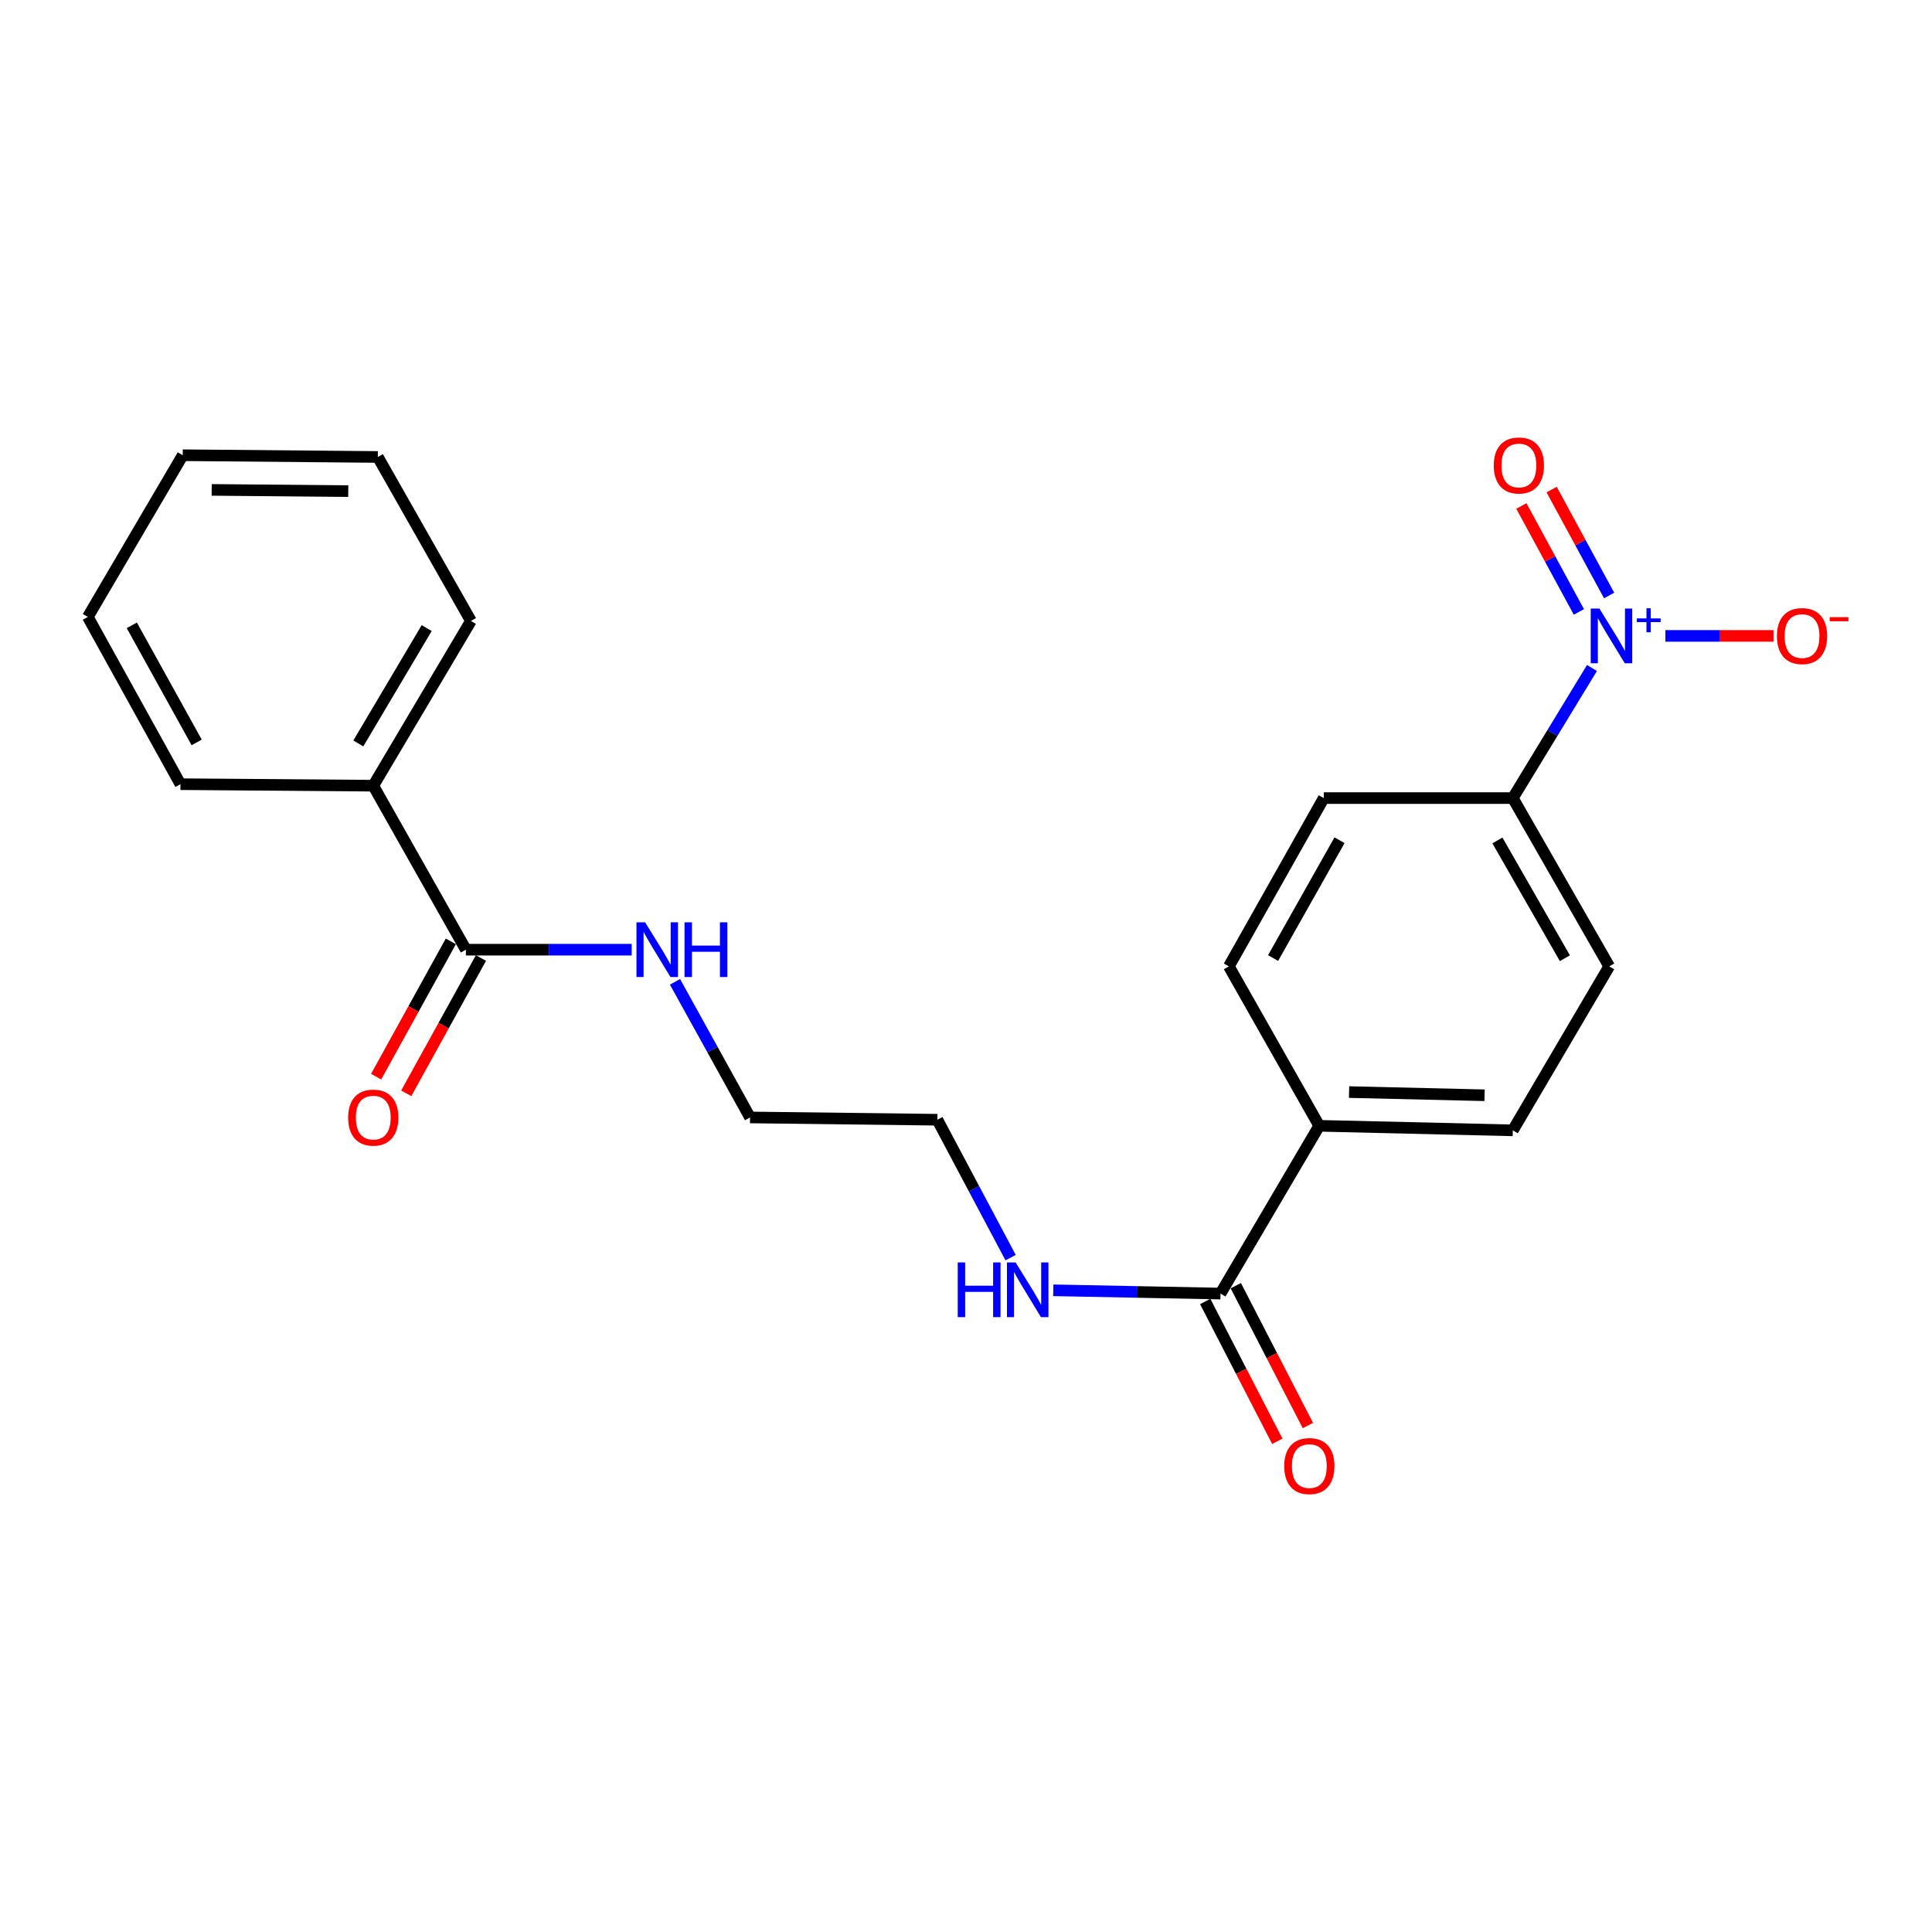 <?xml version='1.0' encoding='iso-8859-1'?>
<svg version='1.1' baseProfile='full'
              xmlns='http://www.w3.org/2000/svg'
                      xmlns:rdkit='http://www.rdkit.org/xml'
                      xmlns:xlink='http://www.w3.org/1999/xlink'
                  xml:space='preserve'
width='1000px' height='1000px' viewBox='0 0 1000 1000'>
<!-- END OF HEADER -->
<rect style='opacity:1.0;fill:#FFFFFF;stroke:none' width='1000' height='1000' x='0' y='0'> </rect>
<path class='bond-2' d='M 823.993,345.762 L 803.51,379.425' style='fill:none;fill-rule:evenodd;stroke:#0000FF;stroke-width:6px;stroke-linecap:butt;stroke-linejoin:miter;stroke-opacity:1' />
<path class='bond-2' d='M 803.51,379.425 L 783.028,413.087' style='fill:none;fill-rule:evenodd;stroke:#000000;stroke-width:6px;stroke-linecap:butt;stroke-linejoin:miter;stroke-opacity:1' />
<path class='bond-3' d='M 862.014,329.146 L 889.989,329.146' style='fill:none;fill-rule:evenodd;stroke:#0000FF;stroke-width:6px;stroke-linecap:butt;stroke-linejoin:miter;stroke-opacity:1' />
<path class='bond-3' d='M 889.989,329.146 L 917.964,329.146' style='fill:none;fill-rule:evenodd;stroke:#FF0000;stroke-width:6px;stroke-linecap:butt;stroke-linejoin:miter;stroke-opacity:1' />
<path class='bond-4' d='M 832.879,308.224 L 817.996,280.811' style='fill:none;fill-rule:evenodd;stroke:#0000FF;stroke-width:6px;stroke-linecap:butt;stroke-linejoin:miter;stroke-opacity:1' />
<path class='bond-4' d='M 817.996,280.811 L 803.112,253.397' style='fill:none;fill-rule:evenodd;stroke:#FF0000;stroke-width:6px;stroke-linecap:butt;stroke-linejoin:miter;stroke-opacity:1' />
<path class='bond-4' d='M 817.224,316.724 L 802.341,289.31' style='fill:none;fill-rule:evenodd;stroke:#0000FF;stroke-width:6px;stroke-linecap:butt;stroke-linejoin:miter;stroke-opacity:1' />
<path class='bond-4' d='M 802.341,289.31 L 787.457,261.897' style='fill:none;fill-rule:evenodd;stroke:#FF0000;stroke-width:6px;stroke-linecap:butt;stroke-linejoin:miter;stroke-opacity:1' />
<path class='bond-0' d='M 631.731,669.554 L 682.826,582.713' style='fill:none;fill-rule:evenodd;stroke:#000000;stroke-width:6px;stroke-linecap:butt;stroke-linejoin:miter;stroke-opacity:1' />
<path class='bond-6' d='M 623.814,673.635 L 642.466,709.819' style='fill:none;fill-rule:evenodd;stroke:#000000;stroke-width:6px;stroke-linecap:butt;stroke-linejoin:miter;stroke-opacity:1' />
<path class='bond-6' d='M 642.466,709.819 L 661.118,746.003' style='fill:none;fill-rule:evenodd;stroke:#FF0000;stroke-width:6px;stroke-linecap:butt;stroke-linejoin:miter;stroke-opacity:1' />
<path class='bond-6' d='M 639.648,665.473 L 658.3,701.657' style='fill:none;fill-rule:evenodd;stroke:#000000;stroke-width:6px;stroke-linecap:butt;stroke-linejoin:miter;stroke-opacity:1' />
<path class='bond-6' d='M 658.3,701.657 L 676.952,737.841' style='fill:none;fill-rule:evenodd;stroke:#FF0000;stroke-width:6px;stroke-linecap:butt;stroke-linejoin:miter;stroke-opacity:1' />
<path class='bond-14' d='M 631.731,669.554 L 588.45,668.704' style='fill:none;fill-rule:evenodd;stroke:#000000;stroke-width:6px;stroke-linecap:butt;stroke-linejoin:miter;stroke-opacity:1' />
<path class='bond-14' d='M 588.45,668.704 L 545.17,667.854' style='fill:none;fill-rule:evenodd;stroke:#0000FF;stroke-width:6px;stroke-linecap:butt;stroke-linejoin:miter;stroke-opacity:1' />
<path class='bond-1' d='M 241.147,491.556 L 284.051,491.556' style='fill:none;fill-rule:evenodd;stroke:#000000;stroke-width:6px;stroke-linecap:butt;stroke-linejoin:miter;stroke-opacity:1' />
<path class='bond-1' d='M 284.051,491.556 L 326.956,491.556' style='fill:none;fill-rule:evenodd;stroke:#0000FF;stroke-width:6px;stroke-linecap:butt;stroke-linejoin:miter;stroke-opacity:1' />
<path class='bond-7' d='M 233.35,487.251 L 214.014,522.267' style='fill:none;fill-rule:evenodd;stroke:#000000;stroke-width:6px;stroke-linecap:butt;stroke-linejoin:miter;stroke-opacity:1' />
<path class='bond-7' d='M 214.014,522.267 L 194.679,557.283' style='fill:none;fill-rule:evenodd;stroke:#FF0000;stroke-width:6px;stroke-linecap:butt;stroke-linejoin:miter;stroke-opacity:1' />
<path class='bond-7' d='M 248.944,495.862 L 229.608,530.878' style='fill:none;fill-rule:evenodd;stroke:#000000;stroke-width:6px;stroke-linecap:butt;stroke-linejoin:miter;stroke-opacity:1' />
<path class='bond-7' d='M 229.608,530.878 L 210.273,565.894' style='fill:none;fill-rule:evenodd;stroke:#FF0000;stroke-width:6px;stroke-linecap:butt;stroke-linejoin:miter;stroke-opacity:1' />
<path class='bond-8' d='M 241.147,491.556 L 193.199,406.674' style='fill:none;fill-rule:evenodd;stroke:#000000;stroke-width:6px;stroke-linecap:butt;stroke-linejoin:miter;stroke-opacity:1' />
<path class='bond-9' d='M 783.028,413.087 L 832.926,500.196' style='fill:none;fill-rule:evenodd;stroke:#000000;stroke-width:6px;stroke-linecap:butt;stroke-linejoin:miter;stroke-opacity:1' />
<path class='bond-9' d='M 775.055,435.008 L 809.984,495.984' style='fill:none;fill-rule:evenodd;stroke:#000000;stroke-width:6px;stroke-linecap:butt;stroke-linejoin:miter;stroke-opacity:1' />
<path class='bond-10' d='M 783.028,413.087 L 685.182,413.087' style='fill:none;fill-rule:evenodd;stroke:#000000;stroke-width:6px;stroke-linecap:butt;stroke-linejoin:miter;stroke-opacity:1' />
<path class='bond-5' d='M 682.826,582.713 L 636.065,500.196' style='fill:none;fill-rule:evenodd;stroke:#000000;stroke-width:6px;stroke-linecap:butt;stroke-linejoin:miter;stroke-opacity:1' />
<path class='bond-22' d='M 682.826,582.713 L 783.028,585.068' style='fill:none;fill-rule:evenodd;stroke:#000000;stroke-width:6px;stroke-linecap:butt;stroke-linejoin:miter;stroke-opacity:1' />
<path class='bond-22' d='M 698.275,565.257 L 768.416,566.906' style='fill:none;fill-rule:evenodd;stroke:#000000;stroke-width:6px;stroke-linecap:butt;stroke-linejoin:miter;stroke-opacity:1' />
<path class='bond-17' d='M 193.199,406.674 L 243.76,321.397' style='fill:none;fill-rule:evenodd;stroke:#000000;stroke-width:6px;stroke-linecap:butt;stroke-linejoin:miter;stroke-opacity:1' />
<path class='bond-17' d='M 185.46,384.798 L 220.853,325.103' style='fill:none;fill-rule:evenodd;stroke:#000000;stroke-width:6px;stroke-linecap:butt;stroke-linejoin:miter;stroke-opacity:1' />
<path class='bond-18' d='M 193.199,406.674 L 93.403,405.893' style='fill:none;fill-rule:evenodd;stroke:#000000;stroke-width:6px;stroke-linecap:butt;stroke-linejoin:miter;stroke-opacity:1' />
<path class='bond-11' d='M 832.926,500.196 L 783.028,585.068' style='fill:none;fill-rule:evenodd;stroke:#000000;stroke-width:6px;stroke-linecap:butt;stroke-linejoin:miter;stroke-opacity:1' />
<path class='bond-12' d='M 685.182,413.087 L 636.065,500.196' style='fill:none;fill-rule:evenodd;stroke:#000000;stroke-width:6px;stroke-linecap:butt;stroke-linejoin:miter;stroke-opacity:1' />
<path class='bond-12' d='M 693.331,434.903 L 658.95,495.879' style='fill:none;fill-rule:evenodd;stroke:#000000;stroke-width:6px;stroke-linecap:butt;stroke-linejoin:miter;stroke-opacity:1' />
<path class='bond-13' d='M 349.379,508.197 L 368.799,543.293' style='fill:none;fill-rule:evenodd;stroke:#0000FF;stroke-width:6px;stroke-linecap:butt;stroke-linejoin:miter;stroke-opacity:1' />
<path class='bond-13' d='M 368.799,543.293 L 388.218,578.388' style='fill:none;fill-rule:evenodd;stroke:#000000;stroke-width:6px;stroke-linecap:butt;stroke-linejoin:miter;stroke-opacity:1' />
<path class='bond-15' d='M 523.088,650.943 L 504.131,615.259' style='fill:none;fill-rule:evenodd;stroke:#0000FF;stroke-width:6px;stroke-linecap:butt;stroke-linejoin:miter;stroke-opacity:1' />
<path class='bond-15' d='M 504.131,615.259 L 485.174,579.575' style='fill:none;fill-rule:evenodd;stroke:#000000;stroke-width:6px;stroke-linecap:butt;stroke-linejoin:miter;stroke-opacity:1' />
<path class='bond-16' d='M 485.174,579.575 L 388.218,578.388' style='fill:none;fill-rule:evenodd;stroke:#000000;stroke-width:6px;stroke-linecap:butt;stroke-linejoin:miter;stroke-opacity:1' />
<path class='bond-19' d='M 243.76,321.397 L 195.564,236.525' style='fill:none;fill-rule:evenodd;stroke:#000000;stroke-width:6px;stroke-linecap:butt;stroke-linejoin:miter;stroke-opacity:1' />
<path class='bond-20' d='M 93.403,405.893 L 45.455,319.318' style='fill:none;fill-rule:evenodd;stroke:#000000;stroke-width:6px;stroke-linecap:butt;stroke-linejoin:miter;stroke-opacity:1' />
<path class='bond-20' d='M 101.794,384.276 L 68.23,323.674' style='fill:none;fill-rule:evenodd;stroke:#000000;stroke-width:6px;stroke-linecap:butt;stroke-linejoin:miter;stroke-opacity:1' />
<path class='bond-23' d='M 195.564,236.525 L 94.581,235.624' style='fill:none;fill-rule:evenodd;stroke:#000000;stroke-width:6px;stroke-linecap:butt;stroke-linejoin:miter;stroke-opacity:1' />
<path class='bond-23' d='M 180.258,254.202 L 109.569,253.572' style='fill:none;fill-rule:evenodd;stroke:#000000;stroke-width:6px;stroke-linecap:butt;stroke-linejoin:miter;stroke-opacity:1' />
<path class='bond-21' d='M 45.455,319.318 L 94.581,235.624' style='fill:none;fill-rule:evenodd;stroke:#000000;stroke-width:6px;stroke-linecap:butt;stroke-linejoin:miter;stroke-opacity:1' />
<path  class='atom-0' d='M 827.843 314.986
L 837.123 329.986
Q 838.043 331.466, 839.523 334.146
Q 841.003 336.826, 841.083 336.986
L 841.083 314.986
L 844.843 314.986
L 844.843 343.306
L 840.963 343.306
L 831.003 326.906
Q 829.843 324.986, 828.603 322.786
Q 827.403 320.586, 827.043 319.906
L 827.043 343.306
L 823.363 343.306
L 823.363 314.986
L 827.843 314.986
' fill='#0000FF'/>
<path  class='atom-0' d='M 847.219 320.09
L 852.209 320.09
L 852.209 314.837
L 854.427 314.837
L 854.427 320.09
L 859.548 320.09
L 859.548 321.991
L 854.427 321.991
L 854.427 327.271
L 852.209 327.271
L 852.209 321.991
L 847.219 321.991
L 847.219 320.09
' fill='#0000FF'/>
<path  class='atom-4' d='M 919.732 329.226
Q 919.732 322.426, 923.092 318.626
Q 926.452 314.826, 932.732 314.826
Q 939.012 314.826, 942.372 318.626
Q 945.732 322.426, 945.732 329.226
Q 945.732 336.106, 942.332 340.026
Q 938.932 343.906, 932.732 343.906
Q 926.492 343.906, 923.092 340.026
Q 919.732 336.146, 919.732 329.226
M 932.732 340.706
Q 937.052 340.706, 939.372 337.826
Q 941.732 334.906, 941.732 329.226
Q 941.732 323.666, 939.372 320.866
Q 937.052 318.026, 932.732 318.026
Q 928.412 318.026, 926.052 320.826
Q 923.732 323.626, 923.732 329.226
Q 923.732 334.946, 926.052 337.826
Q 928.412 340.706, 932.732 340.706
' fill='#FF0000'/>
<path  class='atom-4' d='M 947.052 319.448
L 956.74 319.448
L 956.74 321.56
L 947.052 321.56
L 947.052 319.448
' fill='#FF0000'/>
<path  class='atom-5' d='M 773.165 240.929
Q 773.165 234.129, 776.525 230.329
Q 779.885 226.529, 786.165 226.529
Q 792.445 226.529, 795.805 230.329
Q 799.165 234.129, 799.165 240.929
Q 799.165 247.809, 795.765 251.729
Q 792.365 255.609, 786.165 255.609
Q 779.925 255.609, 776.525 251.729
Q 773.165 247.849, 773.165 240.929
M 786.165 252.409
Q 790.485 252.409, 792.805 249.529
Q 795.165 246.609, 795.165 240.929
Q 795.165 235.369, 792.805 232.569
Q 790.485 229.729, 786.165 229.729
Q 781.845 229.729, 779.485 232.529
Q 777.165 235.329, 777.165 240.929
Q 777.165 246.649, 779.485 249.529
Q 781.845 252.409, 786.165 252.409
' fill='#FF0000'/>
<path  class='atom-7' d='M 664.71 758.831
Q 664.71 752.031, 668.07 748.231
Q 671.43 744.431, 677.71 744.431
Q 683.99 744.431, 687.35 748.231
Q 690.71 752.031, 690.71 758.831
Q 690.71 765.711, 687.31 769.631
Q 683.91 773.511, 677.71 773.511
Q 671.47 773.511, 668.07 769.631
Q 664.71 765.751, 664.71 758.831
M 677.71 770.311
Q 682.03 770.311, 684.35 767.431
Q 686.71 764.511, 686.71 758.831
Q 686.71 753.271, 684.35 750.471
Q 682.03 747.631, 677.71 747.631
Q 673.39 747.631, 671.03 750.431
Q 668.71 753.231, 668.71 758.831
Q 668.71 764.551, 671.03 767.431
Q 673.39 770.311, 677.71 770.311
' fill='#FF0000'/>
<path  class='atom-8' d='M 180.199 578.468
Q 180.199 571.668, 183.559 567.868
Q 186.919 564.068, 193.199 564.068
Q 199.479 564.068, 202.839 567.868
Q 206.199 571.668, 206.199 578.468
Q 206.199 585.348, 202.799 589.268
Q 199.399 593.148, 193.199 593.148
Q 186.959 593.148, 183.559 589.268
Q 180.199 585.388, 180.199 578.468
M 193.199 589.948
Q 197.519 589.948, 199.839 587.068
Q 202.199 584.148, 202.199 578.468
Q 202.199 572.908, 199.839 570.108
Q 197.519 567.268, 193.199 567.268
Q 188.879 567.268, 186.519 570.068
Q 184.199 572.868, 184.199 578.468
Q 184.199 584.188, 186.519 587.068
Q 188.879 589.948, 193.199 589.948
' fill='#FF0000'/>
<path  class='atom-14' d='M 333.911 477.396
L 343.191 492.396
Q 344.111 493.876, 345.591 496.556
Q 347.071 499.236, 347.151 499.396
L 347.151 477.396
L 350.911 477.396
L 350.911 505.716
L 347.031 505.716
L 337.071 489.316
Q 335.911 487.396, 334.671 485.196
Q 333.471 482.996, 333.111 482.316
L 333.111 505.716
L 329.431 505.716
L 329.431 477.396
L 333.911 477.396
' fill='#0000FF'/>
<path  class='atom-14' d='M 354.311 477.396
L 358.151 477.396
L 358.151 489.436
L 372.631 489.436
L 372.631 477.396
L 376.471 477.396
L 376.471 505.716
L 372.631 505.716
L 372.631 492.636
L 358.151 492.636
L 358.151 505.716
L 354.311 505.716
L 354.311 477.396
' fill='#0000FF'/>
<path  class='atom-15' d='M 495.715 653.435
L 499.555 653.435
L 499.555 665.475
L 514.035 665.475
L 514.035 653.435
L 517.875 653.435
L 517.875 681.755
L 514.035 681.755
L 514.035 668.675
L 499.555 668.675
L 499.555 681.755
L 495.715 681.755
L 495.715 653.435
' fill='#0000FF'/>
<path  class='atom-15' d='M 525.675 653.435
L 534.955 668.435
Q 535.875 669.915, 537.355 672.595
Q 538.835 675.275, 538.915 675.435
L 538.915 653.435
L 542.675 653.435
L 542.675 681.755
L 538.795 681.755
L 528.835 665.355
Q 527.675 663.435, 526.435 661.235
Q 525.235 659.035, 524.875 658.355
L 524.875 681.755
L 521.195 681.755
L 521.195 653.435
L 525.675 653.435
' fill='#0000FF'/>
</svg>
